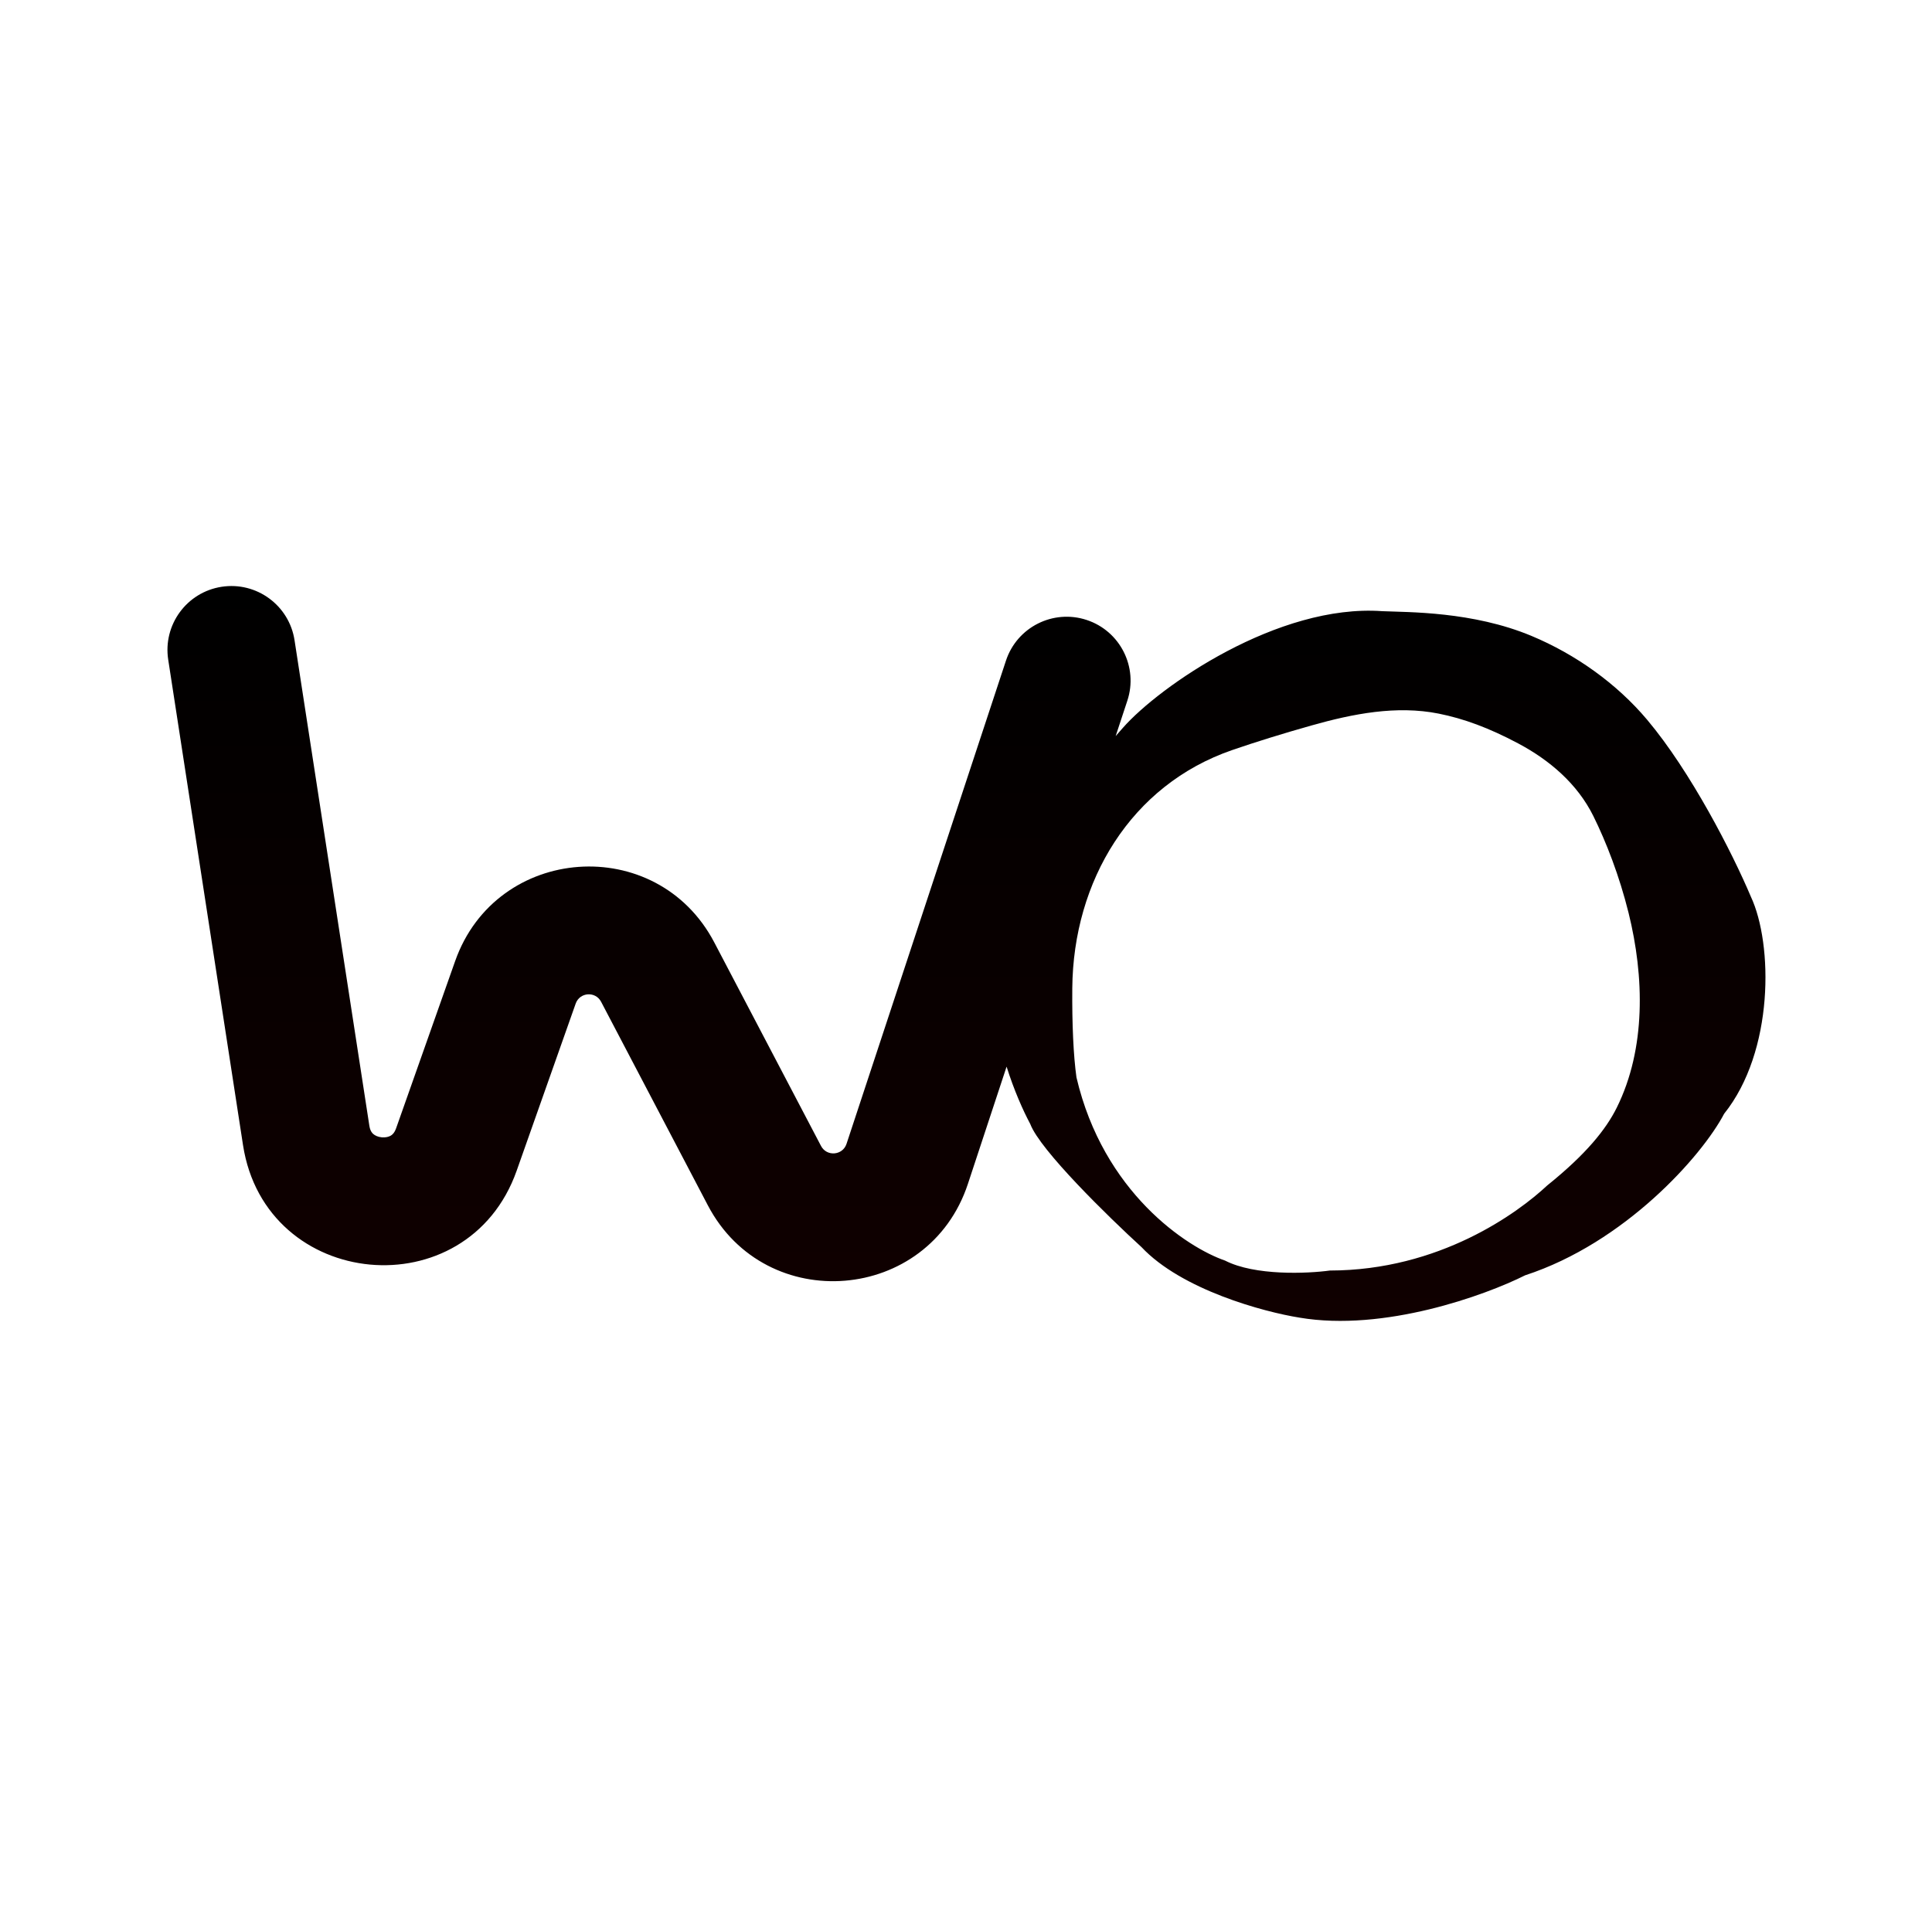 <svg width="623" height="615" viewBox="0 0 623 615" fill="none" xmlns="http://www.w3.org/2000/svg">
<rect width="623" height="615" fill="white"/>
<path d="M71.472 189.243C82.72 187.51 93.243 195.224 94.977 206.473L119.097 363.021C119.354 364.692 119.945 365.36 120.35 365.715C120.91 366.207 121.859 366.682 123.107 366.799C124.356 366.915 125.376 366.626 126.019 366.246C126.482 365.972 127.185 365.425 127.748 363.83L146.774 309.942C160.058 272.318 211.802 268.597 230.331 303.936L264.751 369.582C266.588 373.086 271.733 372.663 272.973 368.906L324.388 213.059C327.953 202.251 339.606 196.38 350.414 199.945C361.222 203.511 367.094 215.163 363.528 225.971L359.761 237.388C360.536 236.487 361.324 235.59 362.127 234.696C373.783 221.447 412.097 194.675 445.752 197.11C454.036 197.472 474.853 197.14 493.886 205.102C508.016 211.012 521.281 220.407 531.143 232.127C545.215 248.852 558.627 275.061 564.588 289.176C571.756 304.473 572.098 339.067 555.974 359.193C548.795 372.889 523.871 400.848 491.804 411.297C478.906 417.777 446.302 429.578 419.062 424.953C407.462 423.105 381.028 415.967 368.091 402.202C357.448 392.478 335.374 370.921 332.22 362.497C329.946 358.26 326.963 351.58 324.589 344L312.112 381.818C299.469 420.14 246.989 424.459 228.25 388.721L193.83 323.075C192.014 319.611 186.94 319.975 185.638 323.663L166.612 377.552C150.794 422.354 85.598 416.256 78.362 369.298L54.243 212.748C52.51 201.5 60.224 190.976 71.472 189.243ZM463.914 230.146C450.285 227.429 436.257 230.197 422.883 233.977C413.385 236.661 404.902 239.297 397.349 241.899C364.652 253.163 346.075 284.116 345.774 318.696C345.675 330.146 346.143 340.544 347.123 347.475C355.782 384.514 382.674 402.291 395.037 406.55C404.674 411.498 421.599 410.75 428.856 409.758C464.173 409.717 489.452 391.194 498.932 382.314C511.496 372.216 517.904 364.188 521.362 357.2C530.779 338.173 530.258 315.008 525.151 294.401C522.202 282.501 517.931 271.521 513.779 263.151C508.645 252.802 499.705 245.14 489.499 239.727C480.06 234.719 471.966 231.752 463.914 230.146Z" fill="url(#paint0_linear_477_92)"/>
<defs>
<linearGradient id="paint0_linear_477_92" x1="309.857" y1="189" x2="309.857" y2="426.001" gradientUnits="userSpaceOnUse">
<stop/>
<stop offset="1" stop-color="#100000"/>
</linearGradient>
</defs>
</svg>
